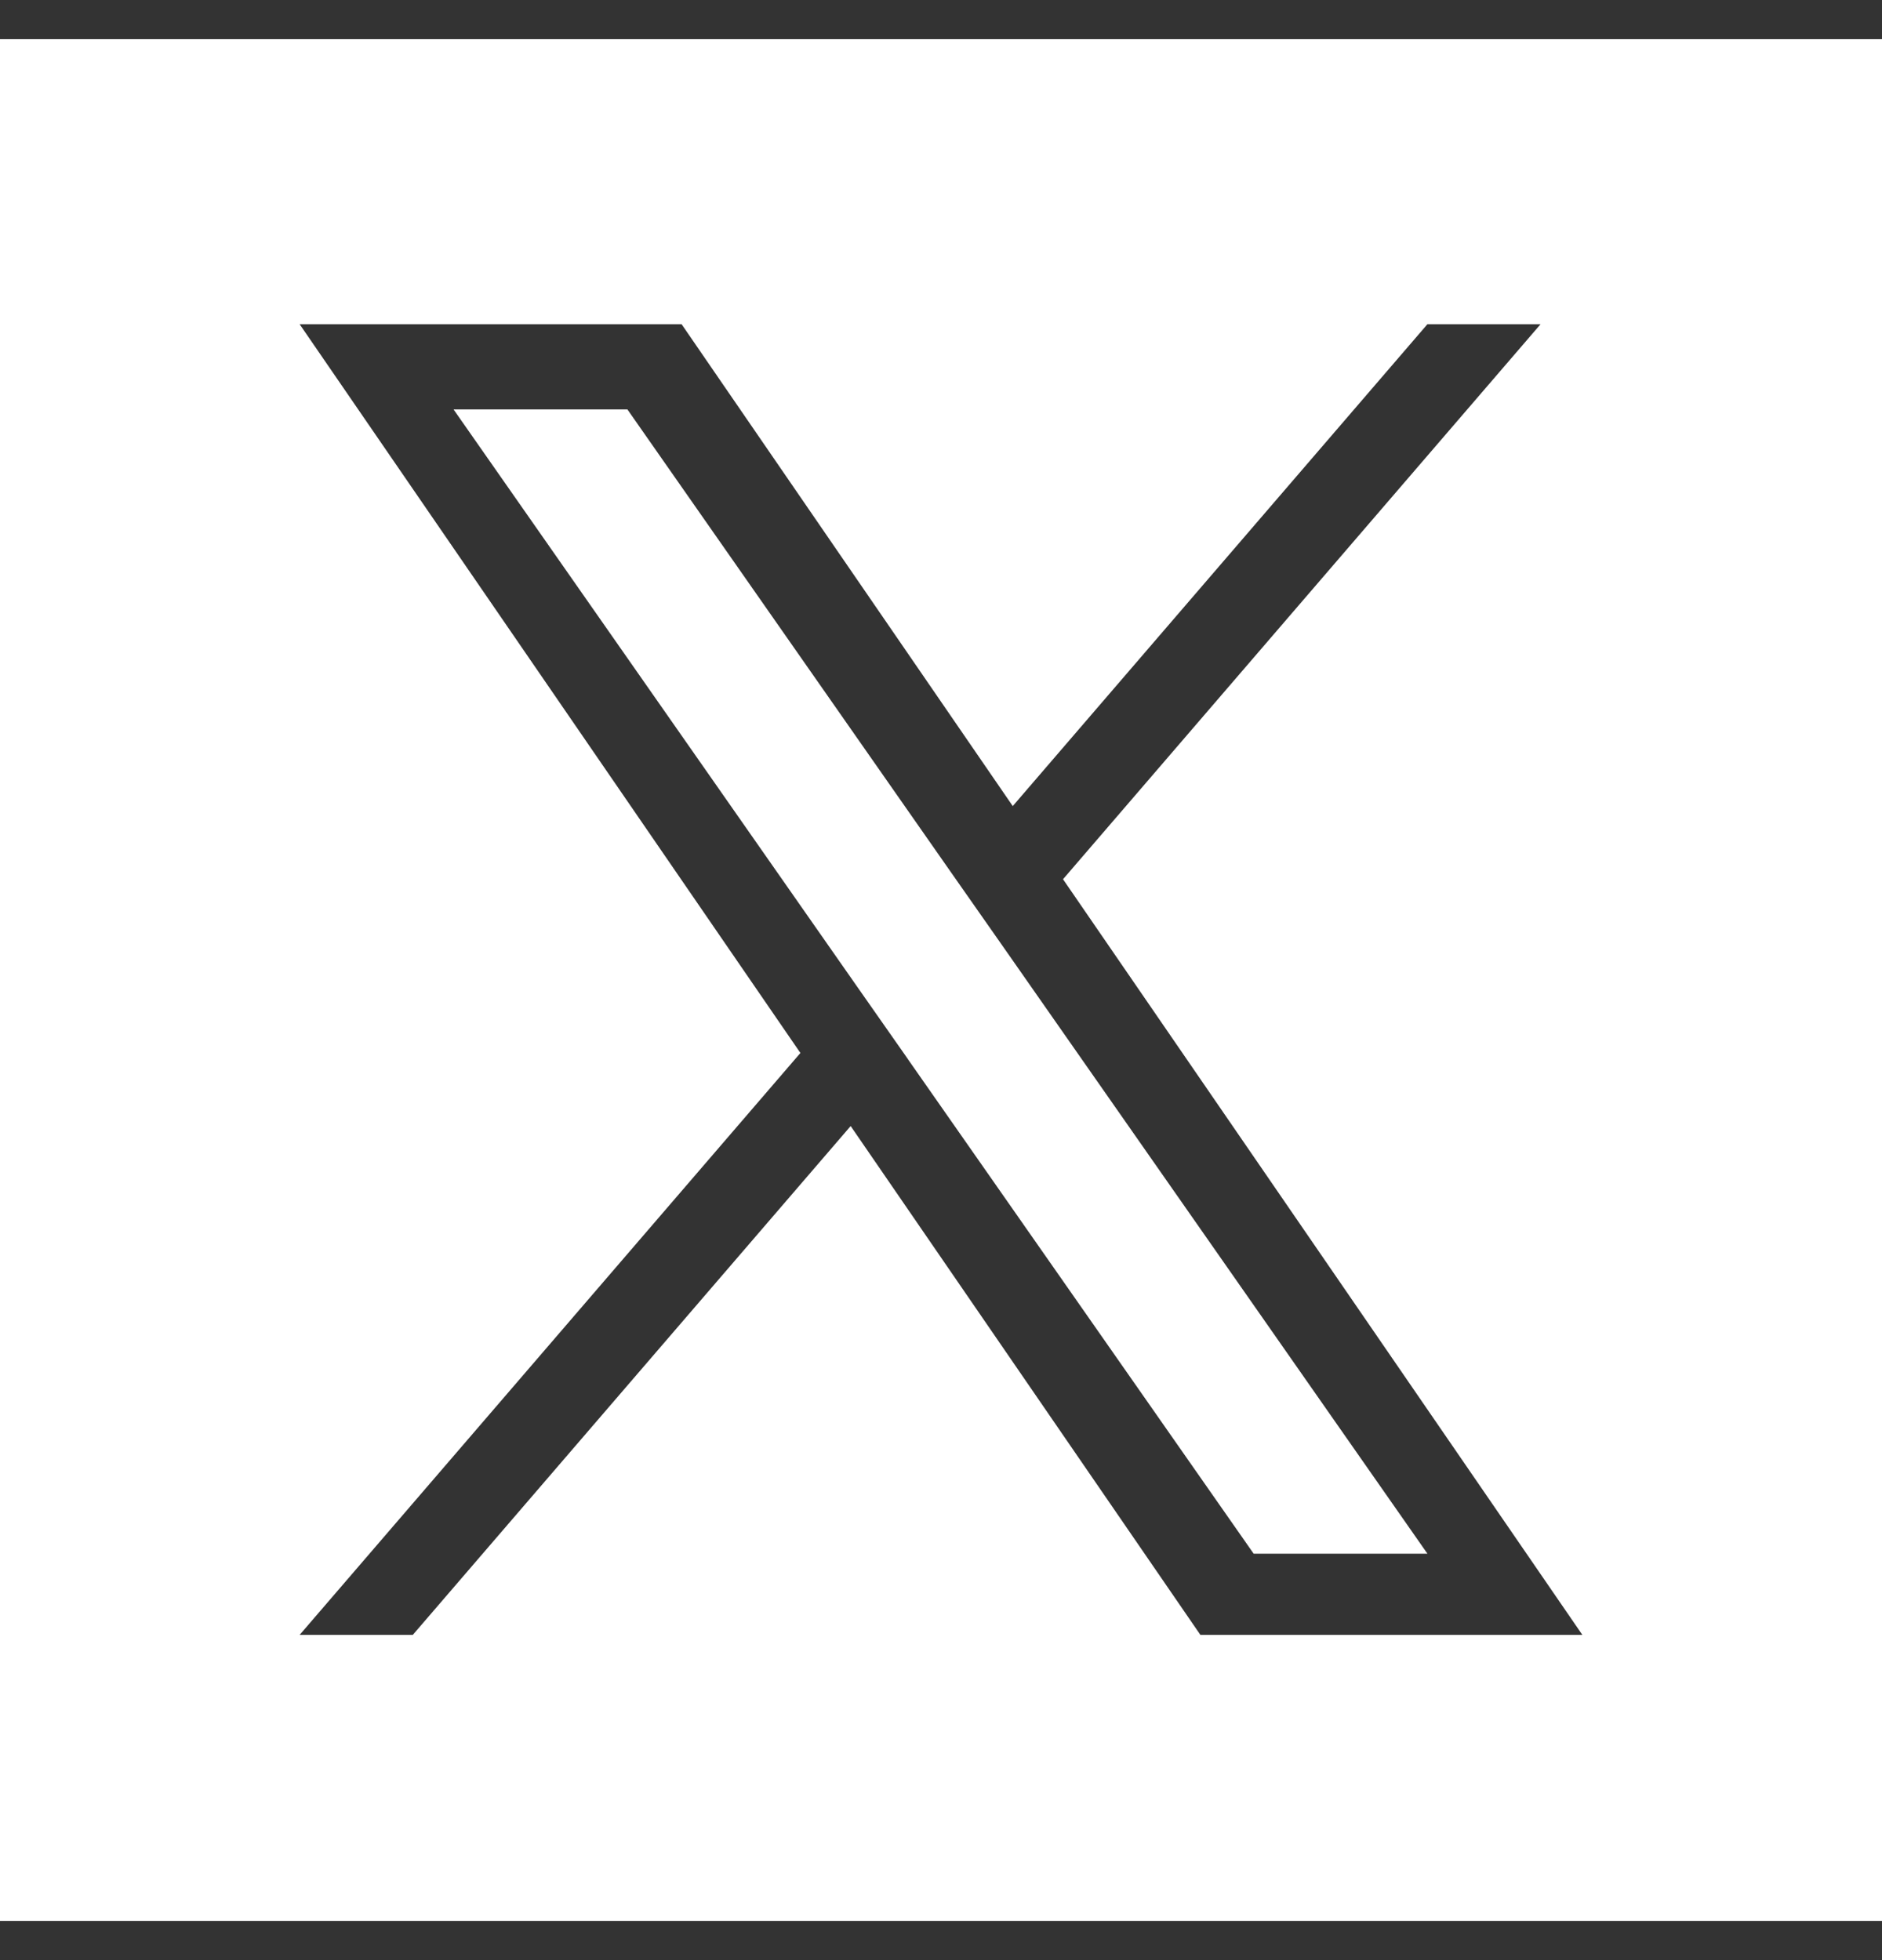 <svg width="24" height="25" viewBox="0 0 24 25" fill="none" xmlns="http://www.w3.org/2000/svg">
<rect x="0" y="0" width="24" height="25" fill="#333333" stroke="none"/>
<g clip-path="url(#clip0_3393_14412)">
<path d="M12.803 12.09L18.203 19.816H15.987L11.58 13.512V13.511L10.932 12.586L5.784 5.222H8.001L12.155 11.165L12.803 12.09Z" fill="white"/>
<path d="M24 0.5L0 0.5L2.83537e-06 24.5H24V0.5ZM15.308 20.852L10.848 14.362L5.264 20.852H3.821L10.207 13.43L3.821 4.135H8.692L12.915 10.281L18.203 4.135H19.646L13.556 11.214H13.556L20.179 20.852H15.308Z" fill="white"/>
</g>
<defs>
<clipPath id="clip0_3393_14412">
<rect width="24" height="24" fill="white" transform="translate(0 0.5)"/>
</clipPath>
</defs>
</svg>

